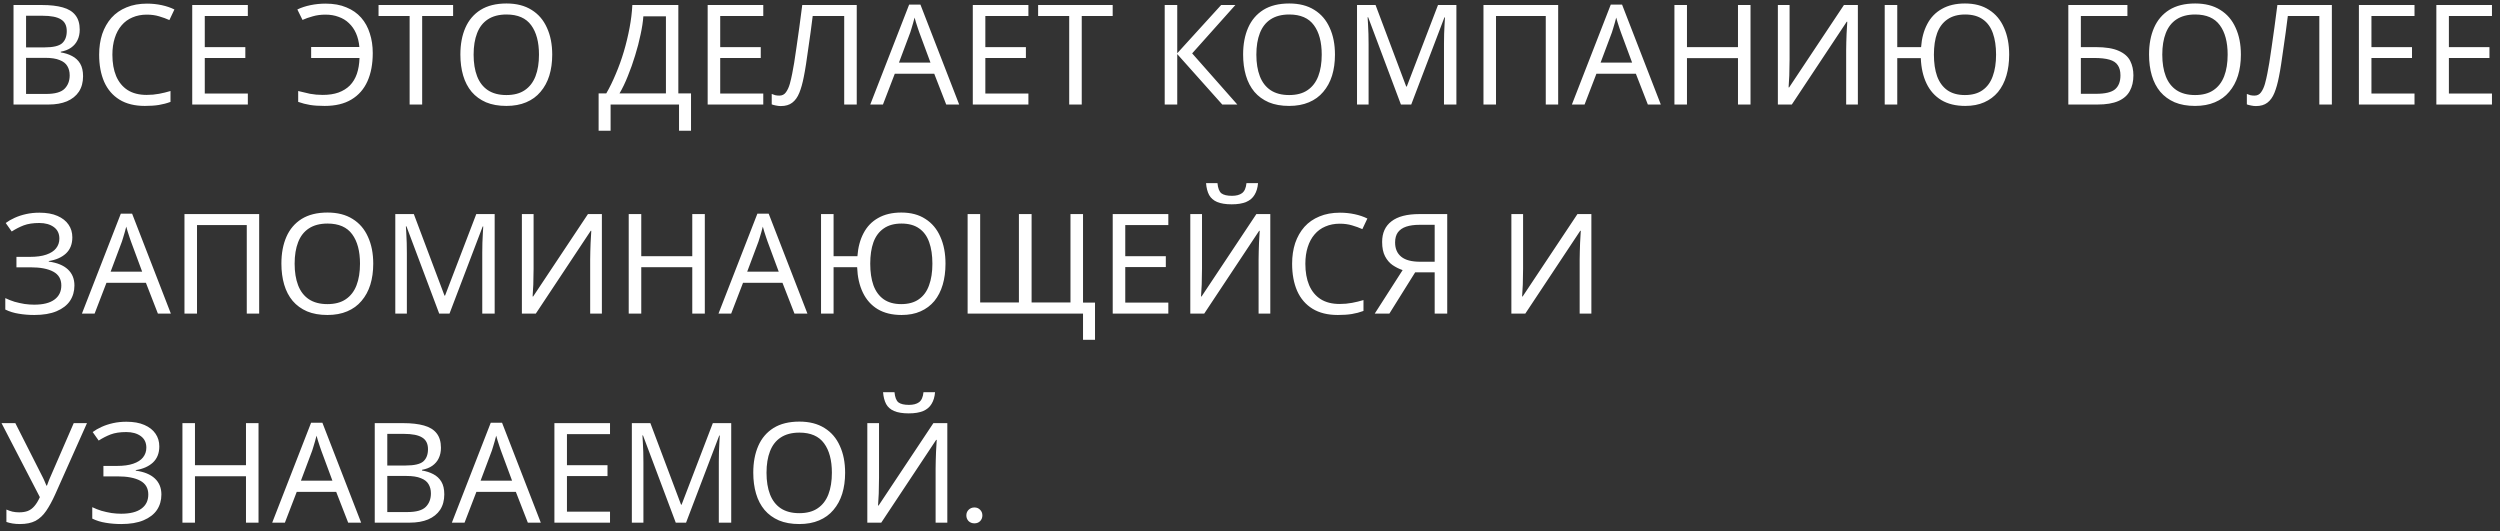 <?xml version="1.0" encoding="UTF-8"?> <svg xmlns="http://www.w3.org/2000/svg" width="287" height="61" viewBox="0 0 287 61" fill="none"><rect x="0" y="0" width="287" height="61" fill="#333333" stroke="none"/><path d="M4.816 0.576C5.765 0.576 6.56 0.667 7.2 0.848C7.851 1.029 8.336 1.328 8.656 1.744C8.987 2.16 9.152 2.715 9.152 3.408C9.152 3.856 9.067 4.256 8.896 4.608C8.736 4.949 8.491 5.237 8.16 5.472C7.84 5.696 7.445 5.851 6.976 5.936V6.016C7.456 6.091 7.888 6.229 8.272 6.432C8.667 6.635 8.976 6.923 9.2 7.296C9.424 7.669 9.536 8.155 9.536 8.752C9.536 9.445 9.376 10.037 9.056 10.528C8.736 11.008 8.277 11.376 7.68 11.632C7.093 11.877 6.389 12 5.568 12H1.552V0.576H4.816ZM5.104 5.44C6.085 5.44 6.757 5.285 7.12 4.976C7.483 4.656 7.664 4.187 7.664 3.568C7.664 2.939 7.44 2.491 6.992 2.224C6.555 1.947 5.851 1.808 4.88 1.808H2.992V5.44H5.104ZM2.992 6.64V10.784H5.296C6.309 10.784 7.013 10.587 7.408 10.192C7.803 9.797 8 9.28 8 8.64C8 8.235 7.909 7.883 7.728 7.584C7.557 7.285 7.264 7.056 6.848 6.896C6.443 6.725 5.888 6.64 5.184 6.64H2.992ZM16.854 1.68C16.246 1.68 15.697 1.787 15.206 2C14.716 2.203 14.3 2.507 13.958 2.912C13.617 3.307 13.356 3.792 13.174 4.368C12.993 4.933 12.902 5.573 12.902 6.288C12.902 7.227 13.046 8.043 13.334 8.736C13.633 9.429 14.07 9.963 14.646 10.336C15.233 10.709 15.964 10.896 16.838 10.896C17.34 10.896 17.814 10.853 18.262 10.768C18.71 10.683 19.148 10.576 19.574 10.448V11.696C19.148 11.856 18.705 11.973 18.246 12.048C17.798 12.123 17.26 12.16 16.63 12.16C15.468 12.16 14.497 11.92 13.718 11.44C12.94 10.96 12.353 10.277 11.958 9.392C11.574 8.507 11.382 7.467 11.382 6.272C11.382 5.408 11.5 4.619 11.734 3.904C11.98 3.189 12.332 2.571 12.79 2.048C13.26 1.525 13.836 1.125 14.518 0.848C15.201 0.56 15.985 0.416 16.87 0.416C17.457 0.416 18.022 0.475 18.566 0.592C19.11 0.709 19.596 0.875 20.022 1.088L19.446 2.304C19.094 2.144 18.7 2 18.262 1.872C17.836 1.744 17.366 1.68 16.854 1.68ZM28.452 12H22.068V0.576H28.452V1.84H23.508V5.408H28.164V6.656H23.508V10.736H28.452V12ZM37.368 1.68C36.835 1.68 36.35 1.744 35.912 1.872C35.475 1.989 35.08 2.128 34.728 2.288L34.136 1.088C34.574 0.875 35.075 0.709 35.64 0.592C36.206 0.475 36.787 0.416 37.384 0.416C38.302 0.416 39.096 0.56 39.768 0.848C40.451 1.125 41.016 1.52 41.464 2.032C41.912 2.544 42.243 3.147 42.456 3.84C42.68 4.523 42.792 5.275 42.792 6.096C42.792 7.344 42.59 8.421 42.184 9.328C41.779 10.235 41.166 10.933 40.344 11.424C39.534 11.915 38.51 12.16 37.272 12.16C36.611 12.16 36.051 12.123 35.592 12.048C35.134 11.973 34.68 11.856 34.232 11.696V10.448C34.68 10.565 35.134 10.672 35.592 10.768C36.051 10.853 36.536 10.896 37.048 10.896C37.742 10.896 38.344 10.805 38.856 10.624C39.379 10.432 39.816 10.16 40.168 9.808C40.52 9.445 40.787 9.003 40.968 8.48C41.15 7.947 41.251 7.339 41.272 6.656H35.72V5.392H41.256C41.203 4.805 41.075 4.283 40.872 3.824C40.67 3.365 40.398 2.976 40.056 2.656C39.726 2.336 39.331 2.096 38.872 1.936C38.424 1.765 37.923 1.68 37.368 1.68ZM48.465 12H47.025V1.84H43.457V0.576H52.017V1.84H48.465V12ZM63.395 6.272C63.395 7.157 63.283 7.963 63.059 8.688C62.835 9.403 62.499 10.021 62.051 10.544C61.614 11.067 61.064 11.467 60.403 11.744C59.752 12.021 58.995 12.16 58.131 12.16C57.235 12.16 56.456 12.021 55.795 11.744C55.134 11.456 54.584 11.056 54.147 10.544C53.71 10.021 53.384 9.397 53.171 8.672C52.958 7.947 52.851 7.141 52.851 6.256C52.851 5.083 53.043 4.059 53.427 3.184C53.811 2.309 54.392 1.627 55.171 1.136C55.96 0.645 56.952 0.4 58.147 0.4C59.288 0.4 60.248 0.645 61.027 1.136C61.806 1.616 62.392 2.299 62.787 3.184C63.192 4.059 63.395 5.088 63.395 6.272ZM54.371 6.272C54.371 7.232 54.504 8.059 54.771 8.752C55.038 9.445 55.448 9.979 56.003 10.352C56.568 10.725 57.278 10.912 58.131 10.912C58.995 10.912 59.699 10.725 60.243 10.352C60.798 9.979 61.208 9.445 61.475 8.752C61.742 8.059 61.875 7.232 61.875 6.272C61.875 4.832 61.576 3.707 60.979 2.896C60.382 2.075 59.438 1.664 58.147 1.664C57.283 1.664 56.568 1.851 56.003 2.224C55.448 2.587 55.038 3.115 54.771 3.808C54.504 4.491 54.371 5.312 54.371 6.272ZM77.873 0.576V10.72H79.329V15.008H77.953V12H70.097V15.008H68.721V10.72H69.601C69.985 10.059 70.348 9.317 70.689 8.496C71.041 7.675 71.35 6.816 71.617 5.92C71.884 5.013 72.102 4.107 72.273 3.2C72.444 2.293 72.55 1.419 72.593 0.576H77.873ZM73.857 1.872C73.814 2.491 73.708 3.189 73.537 3.968C73.377 4.747 73.169 5.547 72.913 6.368C72.668 7.179 72.39 7.963 72.081 8.72C71.782 9.477 71.462 10.144 71.121 10.72H76.449V1.872H73.857ZM87.624 12H81.24V0.576H87.624V1.84H82.68V5.408H87.335V6.656H82.68V10.736H87.624V12ZM98.354 12H96.914V1.84H93.298C93.224 2.427 93.144 3.045 93.058 3.696C92.973 4.336 92.882 4.971 92.786 5.6C92.701 6.229 92.615 6.821 92.53 7.376C92.445 7.931 92.359 8.416 92.274 8.832C92.135 9.547 91.965 10.155 91.762 10.656C91.559 11.157 91.287 11.536 90.946 11.792C90.615 12.048 90.178 12.176 89.634 12.176C89.453 12.176 89.266 12.155 89.074 12.112C88.893 12.08 88.733 12.037 88.594 11.984V10.784C88.712 10.837 88.845 10.885 88.994 10.928C89.144 10.96 89.303 10.976 89.474 10.976C89.794 10.976 90.045 10.848 90.226 10.592C90.418 10.325 90.567 10 90.674 9.616C90.781 9.221 90.871 8.832 90.946 8.448C91.01 8.139 91.085 7.728 91.17 7.216C91.255 6.693 91.346 6.085 91.442 5.392C91.549 4.699 91.656 3.947 91.762 3.136C91.879 2.315 91.992 1.461 92.098 0.576H98.354V12ZM108.626 12L107.25 8.464H102.722L101.362 12H99.906L104.37 0.528H105.666L110.114 12H108.626ZM105.538 3.728C105.506 3.643 105.453 3.488 105.378 3.264C105.304 3.04 105.229 2.811 105.154 2.576C105.09 2.331 105.037 2.144 104.994 2.016C104.941 2.229 104.882 2.448 104.818 2.672C104.765 2.885 104.706 3.083 104.642 3.264C104.589 3.445 104.541 3.6 104.498 3.728L103.202 7.184H106.818L105.538 3.728ZM118.061 12H111.677V0.576H118.061V1.84H113.117V5.408H117.773V6.656H113.117V10.736H118.061V12ZM124.184 12H122.744V1.84H119.176V0.576H127.736V1.84H124.184V12ZM142.044 12H140.316L135.148 6.208V12H133.708V0.576H135.148V6.112L140.188 0.576H141.82L136.86 6.128L142.044 12ZM153.254 6.272C153.254 7.157 153.142 7.963 152.918 8.688C152.694 9.403 152.358 10.021 151.91 10.544C151.473 11.067 150.924 11.467 150.262 11.744C149.612 12.021 148.854 12.16 147.99 12.16C147.094 12.16 146.316 12.021 145.654 11.744C144.993 11.456 144.444 11.056 144.006 10.544C143.569 10.021 143.244 9.397 143.03 8.672C142.817 7.947 142.71 7.141 142.71 6.256C142.71 5.083 142.902 4.059 143.286 3.184C143.67 2.309 144.252 1.627 145.03 1.136C145.82 0.645 146.812 0.4 148.006 0.4C149.148 0.4 150.108 0.645 150.886 1.136C151.665 1.616 152.252 2.299 152.646 3.184C153.052 4.059 153.254 5.088 153.254 6.272ZM144.23 6.272C144.23 7.232 144.364 8.059 144.63 8.752C144.897 9.445 145.308 9.979 145.862 10.352C146.428 10.725 147.137 10.912 147.99 10.912C148.854 10.912 149.558 10.725 150.102 10.352C150.657 9.979 151.068 9.445 151.334 8.752C151.601 8.059 151.734 7.232 151.734 6.272C151.734 4.832 151.436 3.707 150.838 2.896C150.241 2.075 149.297 1.664 148.006 1.664C147.142 1.664 146.428 1.851 145.862 2.224C145.308 2.587 144.897 3.115 144.63 3.808C144.364 4.491 144.23 5.312 144.23 6.272ZM160.826 12L157.066 1.984H157.002C157.024 2.197 157.04 2.469 157.05 2.8C157.072 3.131 157.088 3.493 157.098 3.888C157.109 4.272 157.114 4.667 157.114 5.072V12H155.786V0.576H157.914L161.434 9.936H161.498L165.082 0.576H167.194V12H165.77V4.976C165.77 4.603 165.776 4.235 165.786 3.872C165.797 3.499 165.813 3.152 165.834 2.832C165.856 2.501 165.872 2.224 165.882 2H165.818L162.01 12H160.826ZM170.302 12V0.576H178.878V12H177.454V1.84H171.742V12H170.302ZM189.173 12L187.797 8.464H183.269L181.909 12H180.453L184.917 0.528H186.213L190.661 12H189.173ZM186.085 3.728C186.053 3.643 186 3.488 185.925 3.264C185.85 3.04 185.776 2.811 185.701 2.576C185.637 2.331 185.584 2.144 185.541 2.016C185.488 2.229 185.429 2.448 185.365 2.672C185.312 2.885 185.253 3.083 185.189 3.264C185.136 3.445 185.088 3.6 185.045 3.728L183.749 7.184H187.365L186.085 3.728ZM200.96 12H199.52V6.672H193.664V12H192.224V0.576H193.664V5.408H199.52V0.576H200.96V12ZM204.099 0.576H205.443V6.848C205.443 7.115 205.438 7.408 205.427 7.728C205.427 8.037 205.422 8.347 205.411 8.656C205.401 8.965 205.385 9.243 205.363 9.488C205.353 9.723 205.342 9.904 205.331 10.032H205.395L211.683 0.576H213.283V12H211.939V5.792C211.939 5.504 211.945 5.195 211.955 4.864C211.966 4.523 211.977 4.197 211.987 3.888C212.009 3.568 212.025 3.285 212.035 3.04C212.046 2.795 212.057 2.613 212.067 2.496H212.003L205.699 12H204.099V0.576ZM230.653 6.272C230.653 7.157 230.546 7.963 230.333 8.688C230.119 9.413 229.799 10.037 229.373 10.56C228.946 11.072 228.418 11.467 227.789 11.744C227.17 12.021 226.445 12.16 225.613 12.16C224.525 12.16 223.607 11.936 222.861 11.488C222.125 11.04 221.559 10.405 221.165 9.584C220.77 8.763 220.551 7.792 220.509 6.672H217.805V12H216.365V0.576H217.805V5.408H220.541C220.615 4.395 220.85 3.515 221.245 2.768C221.639 2.011 222.199 1.429 222.925 1.024C223.65 0.608 224.535 0.4 225.581 0.4C226.679 0.4 227.602 0.645 228.349 1.136C229.106 1.616 229.677 2.299 230.061 3.184C230.455 4.059 230.653 5.088 230.653 6.272ZM222.013 6.272C222.013 7.232 222.135 8.059 222.381 8.752C222.637 9.445 223.026 9.979 223.549 10.352C224.082 10.725 224.754 10.912 225.565 10.912C226.397 10.912 227.074 10.725 227.597 10.352C228.13 9.979 228.519 9.445 228.765 8.752C229.021 8.059 229.149 7.232 229.149 6.272C229.149 5.312 229.026 4.491 228.781 3.808C228.535 3.115 228.151 2.587 227.629 2.224C227.106 1.851 226.429 1.664 225.597 1.664C224.775 1.664 224.098 1.851 223.565 2.224C223.031 2.587 222.637 3.115 222.381 3.808C222.135 4.491 222.013 5.312 222.013 6.272ZM237.443 12V0.576H244.227V1.84H238.883V5.408H240.579C241.72 5.408 242.605 5.552 243.235 5.84C243.864 6.117 244.301 6.501 244.547 6.992C244.792 7.472 244.915 8.027 244.915 8.656C244.915 9.349 244.776 9.947 244.499 10.448C244.232 10.949 243.795 11.333 243.187 11.6C242.579 11.867 241.779 12 240.787 12H237.443ZM240.643 10.768C241.667 10.768 242.387 10.597 242.803 10.256C243.219 9.904 243.427 9.371 243.427 8.656C243.427 8.165 243.325 7.776 243.123 7.488C242.931 7.189 242.611 6.976 242.163 6.848C241.725 6.72 241.139 6.656 240.403 6.656H238.883V10.768H240.643ZM257.254 6.272C257.254 7.157 257.142 7.963 256.918 8.688C256.694 9.403 256.358 10.021 255.91 10.544C255.473 11.067 254.924 11.467 254.262 11.744C253.612 12.021 252.854 12.16 251.99 12.16C251.094 12.16 250.316 12.021 249.654 11.744C248.993 11.456 248.444 11.056 248.006 10.544C247.569 10.021 247.244 9.397 247.03 8.672C246.817 7.947 246.71 7.141 246.71 6.256C246.71 5.083 246.902 4.059 247.286 3.184C247.67 2.309 248.252 1.627 249.03 1.136C249.82 0.645 250.812 0.4 252.006 0.4C253.148 0.4 254.108 0.645 254.886 1.136C255.665 1.616 256.252 2.299 256.646 3.184C257.052 4.059 257.254 5.088 257.254 6.272ZM248.23 6.272C248.23 7.232 248.364 8.059 248.63 8.752C248.897 9.445 249.308 9.979 249.862 10.352C250.428 10.725 251.137 10.912 251.99 10.912C252.854 10.912 253.558 10.725 254.102 10.352C254.657 9.979 255.068 9.445 255.334 8.752C255.601 8.059 255.734 7.232 255.734 6.272C255.734 4.832 255.436 3.707 254.838 2.896C254.241 2.075 253.297 1.664 252.006 1.664C251.142 1.664 250.428 1.851 249.862 2.224C249.308 2.587 248.897 3.115 248.63 3.808C248.364 4.491 248.23 5.312 248.23 6.272ZM267.698 12H266.258V1.84H262.642C262.567 2.427 262.487 3.045 262.402 3.696C262.317 4.336 262.226 4.971 262.13 5.6C262.045 6.229 261.959 6.821 261.874 7.376C261.789 7.931 261.703 8.416 261.618 8.832C261.479 9.547 261.309 10.155 261.106 10.656C260.903 11.157 260.631 11.536 260.29 11.792C259.959 12.048 259.522 12.176 258.978 12.176C258.797 12.176 258.61 12.155 258.418 12.112C258.237 12.08 258.077 12.037 257.938 11.984V10.784C258.055 10.837 258.189 10.885 258.338 10.928C258.487 10.96 258.647 10.976 258.818 10.976C259.138 10.976 259.389 10.848 259.57 10.592C259.762 10.325 259.911 10 260.018 9.616C260.125 9.221 260.215 8.832 260.29 8.448C260.354 8.139 260.429 7.728 260.514 7.216C260.599 6.693 260.69 6.085 260.786 5.392C260.893 4.699 260.999 3.947 261.106 3.136C261.223 2.315 261.335 1.461 261.442 0.576H267.698V12ZM277.186 12H270.802V0.576H277.186V1.84H272.242V5.408H276.898V6.656H272.242V10.736H277.186V12ZM286.077 12H279.693V0.576H286.077V1.84H281.133V5.408H285.789V6.656H281.133V10.736H286.077V12ZM8.304 27.248C8.304 28.027 8.059 28.645 7.568 29.104C7.077 29.552 6.421 29.84 5.6 29.968V30.032C6.56 30.16 7.291 30.459 7.792 30.928C8.293 31.397 8.544 32.011 8.544 32.768C8.544 33.44 8.373 34.032 8.032 34.544C7.691 35.045 7.179 35.44 6.496 35.728C5.813 36.016 4.96 36.16 3.936 36.16C3.317 36.16 2.725 36.112 2.16 36.016C1.605 35.931 1.088 35.771 0.608 35.536V34.224C0.939 34.384 1.291 34.523 1.664 34.64C2.048 34.747 2.432 34.832 2.816 34.896C3.2 34.949 3.568 34.976 3.92 34.976C4.944 34.976 5.717 34.784 6.24 34.4C6.773 34.016 7.04 33.472 7.04 32.768C7.04 32.043 6.731 31.515 6.112 31.184C5.493 30.853 4.629 30.688 3.52 30.688H1.888V29.488H3.44C4.197 29.488 4.821 29.403 5.312 29.232C5.813 29.061 6.187 28.821 6.432 28.512C6.688 28.192 6.816 27.819 6.816 27.392C6.816 26.816 6.603 26.373 6.176 26.064C5.749 25.755 5.195 25.6 4.512 25.6C3.797 25.6 3.2 25.691 2.72 25.872C2.251 26.053 1.792 26.288 1.344 26.576L0.656 25.6C0.955 25.376 1.296 25.179 1.68 25.008C2.075 24.827 2.512 24.683 2.992 24.576C3.472 24.469 3.984 24.416 4.528 24.416C5.349 24.416 6.037 24.539 6.592 24.784C7.157 25.029 7.584 25.365 7.872 25.792C8.16 26.208 8.304 26.693 8.304 27.248ZM18.126 36L16.75 32.464H12.222L10.862 36H9.406L13.87 24.528H15.166L19.614 36H18.126ZM15.038 27.728C15.006 27.643 14.953 27.488 14.878 27.264C14.804 27.04 14.729 26.811 14.654 26.576C14.59 26.331 14.537 26.144 14.494 26.016C14.441 26.229 14.382 26.448 14.318 26.672C14.265 26.885 14.206 27.083 14.142 27.264C14.089 27.445 14.041 27.6 13.998 27.728L12.702 31.184H16.318L15.038 27.728ZM21.177 36V24.576H29.753V36H28.329V25.84H22.617V36H21.177ZM42.848 30.272C42.848 31.157 42.736 31.963 42.512 32.688C42.288 33.403 41.952 34.021 41.504 34.544C41.067 35.067 40.517 35.467 39.856 35.744C39.206 36.021 38.448 36.16 37.584 36.16C36.688 36.16 35.91 36.021 35.248 35.744C34.587 35.456 34.038 35.056 33.6 34.544C33.163 34.021 32.837 33.397 32.624 32.672C32.411 31.947 32.304 31.141 32.304 30.256C32.304 29.083 32.496 28.059 32.88 27.184C33.264 26.309 33.846 25.627 34.624 25.136C35.413 24.645 36.406 24.4 37.6 24.4C38.742 24.4 39.702 24.645 40.48 25.136C41.259 25.616 41.846 26.299 42.24 27.184C42.645 28.059 42.848 29.088 42.848 30.272ZM33.824 30.272C33.824 31.232 33.958 32.059 34.224 32.752C34.491 33.445 34.901 33.979 35.456 34.352C36.022 34.725 36.731 34.912 37.584 34.912C38.448 34.912 39.152 34.725 39.696 34.352C40.251 33.979 40.661 33.445 40.928 32.752C41.195 32.059 41.328 31.232 41.328 30.272C41.328 28.832 41.029 27.707 40.432 26.896C39.835 26.075 38.891 25.664 37.6 25.664C36.736 25.664 36.022 25.851 35.456 26.224C34.901 26.587 34.491 27.115 34.224 27.808C33.958 28.491 33.824 29.312 33.824 30.272ZM50.42 36L46.66 25.984H46.596C46.617 26.197 46.633 26.469 46.644 26.8C46.666 27.131 46.681 27.493 46.692 27.888C46.703 28.272 46.708 28.667 46.708 29.072V36H45.38V24.576H47.508L51.028 33.936H51.092L54.676 24.576H56.788V36H55.364V28.976C55.364 28.603 55.37 28.235 55.38 27.872C55.391 27.499 55.407 27.152 55.428 26.832C55.45 26.501 55.465 26.224 55.476 26H55.412L51.604 36H50.42ZM59.912 24.576H61.256V30.848C61.256 31.115 61.25 31.408 61.24 31.728C61.24 32.037 61.234 32.347 61.224 32.656C61.213 32.965 61.197 33.243 61.176 33.488C61.165 33.723 61.154 33.904 61.144 34.032H61.208L67.496 24.576H69.096V36H67.752V29.792C67.752 29.504 67.757 29.195 67.768 28.864C67.778 28.523 67.789 28.197 67.8 27.888C67.821 27.568 67.837 27.285 67.848 27.04C67.858 26.795 67.869 26.613 67.88 26.496H67.816L61.512 36H59.912V24.576ZM80.913 36H79.473V30.672H73.617V36H72.177V24.576H73.617V29.408H79.473V24.576H80.913V36ZM91.204 36L89.828 32.464H85.3L83.94 36H82.484L86.948 24.528H88.244L92.692 36H91.204ZM88.116 27.728C88.084 27.643 88.031 27.488 87.956 27.264C87.882 27.04 87.807 26.811 87.732 26.576C87.668 26.331 87.615 26.144 87.572 26.016C87.519 26.229 87.46 26.448 87.396 26.672C87.343 26.885 87.284 27.083 87.22 27.264C87.167 27.445 87.119 27.6 87.076 27.728L85.78 31.184H89.396L88.116 27.728ZM108.543 30.272C108.543 31.157 108.436 31.963 108.223 32.688C108.01 33.413 107.69 34.037 107.263 34.56C106.836 35.072 106.308 35.467 105.679 35.744C105.06 36.021 104.335 36.16 103.503 36.16C102.415 36.16 101.498 35.936 100.751 35.488C100.015 35.04 99.45 34.405 99.055 33.584C98.66 32.763 98.442 31.792 98.399 30.672H95.695V36H94.255V24.576H95.695V29.408H98.431C98.506 28.395 98.74 27.515 99.135 26.768C99.53 26.011 100.09 25.429 100.815 25.024C101.54 24.608 102.426 24.4 103.471 24.4C104.57 24.4 105.492 24.645 106.239 25.136C106.996 25.616 107.567 26.299 107.951 27.184C108.346 28.059 108.543 29.088 108.543 30.272ZM99.903 30.272C99.903 31.232 100.026 32.059 100.271 32.752C100.527 33.445 100.916 33.979 101.439 34.352C101.972 34.725 102.644 34.912 103.455 34.912C104.287 34.912 104.964 34.725 105.487 34.352C106.02 33.979 106.41 33.445 106.655 32.752C106.911 32.059 107.039 31.232 107.039 30.272C107.039 29.312 106.916 28.491 106.671 27.808C106.426 27.115 106.042 26.587 105.519 26.224C104.996 25.851 104.319 25.664 103.487 25.664C102.666 25.664 101.988 25.851 101.455 26.224C100.922 26.587 100.527 27.115 100.271 27.808C100.026 28.491 99.903 29.312 99.903 30.272ZM125.707 34.736V39.008H124.331V36H111.083V24.576H112.523V34.72H116.971V24.576H118.427V34.72H122.891V24.576H124.331V34.736H125.707ZM134.124 36H127.74V24.576H134.124V25.84H129.18V29.408H133.836V30.656H129.18V34.736H134.124V36ZM144.422 21.024C144.379 21.557 144.246 22.005 144.022 22.368C143.809 22.731 143.489 23.003 143.062 23.184C142.635 23.365 142.081 23.456 141.398 23.456C140.705 23.456 140.145 23.365 139.718 23.184C139.302 23.003 138.998 22.736 138.806 22.384C138.614 22.021 138.497 21.568 138.454 21.024H139.766C139.819 21.6 139.969 21.989 140.214 22.192C140.47 22.384 140.875 22.48 141.43 22.48C141.921 22.48 142.305 22.379 142.582 22.176C142.87 21.963 143.041 21.579 143.094 21.024H144.422ZM136.646 24.576H137.99V30.848C137.99 31.115 137.985 31.408 137.974 31.728C137.974 32.037 137.969 32.347 137.958 32.656C137.947 32.965 137.931 33.243 137.91 33.488C137.899 33.723 137.889 33.904 137.878 34.032H137.942L144.23 24.576H145.83V36H144.486V29.792C144.486 29.504 144.491 29.195 144.502 28.864C144.513 28.523 144.523 28.197 144.534 27.888C144.555 27.568 144.571 27.285 144.582 27.04C144.593 26.795 144.603 26.613 144.614 26.496H144.55L138.246 36H136.646V24.576ZM153.807 25.68C153.199 25.68 152.65 25.787 152.159 26C151.669 26.203 151.253 26.507 150.911 26.912C150.57 27.307 150.309 27.792 150.127 28.368C149.946 28.933 149.855 29.573 149.855 30.288C149.855 31.227 149.999 32.043 150.287 32.736C150.586 33.429 151.023 33.963 151.599 34.336C152.186 34.709 152.917 34.896 153.791 34.896C154.293 34.896 154.767 34.853 155.215 34.768C155.663 34.683 156.101 34.576 156.527 34.448V35.696C156.101 35.856 155.658 35.973 155.199 36.048C154.751 36.123 154.213 36.16 153.583 36.16C152.421 36.16 151.45 35.92 150.671 35.44C149.893 34.96 149.306 34.277 148.911 33.392C148.527 32.507 148.335 31.467 148.335 30.272C148.335 29.408 148.453 28.619 148.687 27.904C148.933 27.189 149.285 26.571 149.743 26.048C150.213 25.525 150.789 25.125 151.471 24.848C152.154 24.56 152.938 24.416 153.823 24.416C154.41 24.416 154.975 24.475 155.519 24.592C156.063 24.709 156.549 24.875 156.975 25.088L156.399 26.304C156.047 26.144 155.653 26 155.215 25.872C154.789 25.744 154.319 25.68 153.807 25.68ZM162.461 31.264L159.501 36H157.821L161.021 31.008C160.615 30.869 160.231 30.677 159.869 30.432C159.517 30.187 159.229 29.851 159.005 29.424C158.781 28.997 158.669 28.448 158.669 27.776C158.669 26.741 159.026 25.952 159.741 25.408C160.455 24.853 161.522 24.576 162.941 24.576H166.141V36H164.701V31.264H162.461ZM162.973 25.808C162.365 25.808 161.853 25.877 161.437 26.016C161.021 26.155 160.701 26.373 160.477 26.672C160.263 26.971 160.157 27.36 160.157 27.84C160.157 28.544 160.391 29.088 160.861 29.472C161.33 29.856 162.055 30.048 163.037 30.048H164.701V25.808H162.973ZM173.506 24.576H174.85V30.848C174.85 31.115 174.844 31.408 174.834 31.728C174.834 32.037 174.828 32.347 174.818 32.656C174.807 32.965 174.791 33.243 174.77 33.488C174.759 33.723 174.748 33.904 174.738 34.032H174.802L181.09 24.576H182.69V36H181.345V29.792C181.345 29.504 181.351 29.195 181.362 28.864C181.372 28.523 181.383 28.197 181.394 27.888C181.415 27.568 181.431 27.285 181.442 27.04C181.452 26.795 181.463 26.613 181.474 26.496H181.41L175.106 36H173.506V24.576ZM6.336 56.752C5.995 57.509 5.648 58.144 5.296 58.656C4.955 59.157 4.549 59.536 4.08 59.792C3.611 60.037 3.013 60.16 2.288 60.16C1.989 60.16 1.707 60.139 1.44 60.096C1.184 60.053 0.949 59.995 0.736 59.92V58.496C0.949 58.592 1.179 58.672 1.424 58.736C1.669 58.789 1.925 58.816 2.192 58.816C2.587 58.816 2.923 58.763 3.2 58.656C3.488 58.539 3.739 58.352 3.952 58.096C4.176 57.84 4.384 57.499 4.576 57.072L0.176 48.576H1.76L4.944 54.864C4.987 54.939 5.029 55.029 5.072 55.136C5.115 55.232 5.157 55.333 5.2 55.44C5.253 55.547 5.296 55.648 5.328 55.744H5.392C5.424 55.669 5.456 55.584 5.488 55.488C5.531 55.381 5.568 55.28 5.6 55.184C5.643 55.077 5.68 54.987 5.712 54.912L8.464 48.576H9.984L6.336 56.752ZM18.288 51.248C18.288 52.027 18.043 52.645 17.552 53.104C17.062 53.552 16.406 53.84 15.584 53.968V54.032C16.544 54.16 17.275 54.459 17.776 54.928C18.278 55.397 18.528 56.011 18.528 56.768C18.528 57.44 18.358 58.032 18.016 58.544C17.675 59.045 17.163 59.44 16.48 59.728C15.798 60.016 14.944 60.16 13.92 60.16C13.302 60.16 12.71 60.112 12.144 60.016C11.59 59.931 11.072 59.771 10.592 59.536V58.224C10.923 58.384 11.275 58.523 11.648 58.64C12.032 58.747 12.416 58.832 12.8 58.896C13.184 58.949 13.552 58.976 13.904 58.976C14.928 58.976 15.702 58.784 16.224 58.4C16.758 58.016 17.024 57.472 17.024 56.768C17.024 56.043 16.715 55.515 16.096 55.184C15.478 54.853 14.614 54.688 13.504 54.688H11.872V53.488H13.424C14.182 53.488 14.806 53.403 15.296 53.232C15.798 53.061 16.171 52.821 16.416 52.512C16.672 52.192 16.8 51.819 16.8 51.392C16.8 50.816 16.587 50.373 16.16 50.064C15.734 49.755 15.179 49.6 14.496 49.6C13.782 49.6 13.184 49.691 12.704 49.872C12.235 50.053 11.776 50.288 11.328 50.576L10.64 49.6C10.939 49.376 11.28 49.179 11.664 49.008C12.059 48.827 12.496 48.683 12.976 48.576C13.456 48.469 13.968 48.416 14.512 48.416C15.334 48.416 16.022 48.539 16.576 48.784C17.142 49.029 17.568 49.365 17.856 49.792C18.144 50.208 18.288 50.693 18.288 51.248ZM29.679 60H28.239V54.672H22.383V60H20.943V48.576H22.383V53.408H28.239V48.576H29.679V60ZM39.97 60L38.594 56.464H34.066L32.706 60H31.25L35.714 48.528H37.01L41.458 60H39.97ZM36.882 51.728C36.85 51.643 36.797 51.488 36.722 51.264C36.647 51.04 36.573 50.811 36.498 50.576C36.434 50.331 36.381 50.144 36.338 50.016C36.285 50.229 36.226 50.448 36.162 50.672C36.109 50.885 36.05 51.083 35.986 51.264C35.933 51.445 35.885 51.6 35.842 51.728L34.546 55.184H38.162L36.882 51.728ZM46.285 48.576C47.234 48.576 48.029 48.667 48.669 48.848C49.319 49.029 49.805 49.328 50.125 49.744C50.455 50.16 50.621 50.715 50.621 51.408C50.621 51.856 50.535 52.256 50.365 52.608C50.205 52.949 49.959 53.237 49.629 53.472C49.309 53.696 48.914 53.851 48.445 53.936V54.016C48.925 54.091 49.357 54.229 49.741 54.432C50.135 54.635 50.445 54.923 50.669 55.296C50.893 55.669 51.005 56.155 51.005 56.752C51.005 57.445 50.845 58.037 50.525 58.528C50.205 59.008 49.746 59.376 49.149 59.632C48.562 59.877 47.858 60 47.037 60H43.021V48.576H46.285ZM46.573 53.44C47.554 53.44 48.226 53.285 48.589 52.976C48.951 52.656 49.133 52.187 49.133 51.568C49.133 50.939 48.909 50.491 48.461 50.224C48.023 49.947 47.319 49.808 46.349 49.808H44.461V53.44H46.573ZM44.461 54.64V58.784H46.765C47.778 58.784 48.482 58.587 48.877 58.192C49.271 57.797 49.469 57.28 49.469 56.64C49.469 56.235 49.378 55.883 49.197 55.584C49.026 55.285 48.733 55.056 48.317 54.896C47.911 54.725 47.357 54.64 46.653 54.64H44.461ZM60.595 60L59.219 56.464H54.691L53.331 60H51.875L56.339 48.528H57.635L62.083 60H60.595ZM57.507 51.728C57.475 51.643 57.422 51.488 57.347 51.264C57.272 51.04 57.198 50.811 57.123 50.576C57.059 50.331 57.006 50.144 56.963 50.016C56.91 50.229 56.851 50.448 56.787 50.672C56.734 50.885 56.675 51.083 56.611 51.264C56.558 51.445 56.51 51.6 56.467 51.728L55.171 55.184H58.787L57.507 51.728ZM70.03 60H63.646V48.576H70.03V49.84H65.086V53.408H69.742V54.656H65.086V58.736H70.03V60ZM77.576 60L73.816 49.984H73.752C73.774 50.197 73.79 50.469 73.8 50.8C73.822 51.131 73.838 51.493 73.848 51.888C73.859 52.272 73.864 52.667 73.864 53.072V60H72.536V48.576H74.664L78.184 57.936H78.248L81.832 48.576H83.944V60H82.52V52.976C82.52 52.603 82.526 52.235 82.536 51.872C82.547 51.499 82.563 51.152 82.584 50.832C82.606 50.501 82.622 50.224 82.632 50H82.568L78.76 60H77.576ZM97.02 54.272C97.02 55.157 96.908 55.963 96.684 56.688C96.46 57.403 96.124 58.021 95.676 58.544C95.239 59.067 94.689 59.467 94.028 59.744C93.377 60.021 92.62 60.16 91.756 60.16C90.86 60.16 90.081 60.021 89.42 59.744C88.759 59.456 88.209 59.056 87.772 58.544C87.335 58.021 87.009 57.397 86.796 56.672C86.583 55.947 86.476 55.141 86.476 54.256C86.476 53.083 86.668 52.059 87.052 51.184C87.436 50.309 88.017 49.627 88.796 49.136C89.585 48.645 90.577 48.4 91.772 48.4C92.913 48.4 93.873 48.645 94.652 49.136C95.431 49.616 96.017 50.299 96.412 51.184C96.817 52.059 97.02 53.088 97.02 54.272ZM87.996 54.272C87.996 55.232 88.129 56.059 88.396 56.752C88.663 57.445 89.073 57.979 89.628 58.352C90.193 58.725 90.903 58.912 91.756 58.912C92.62 58.912 93.324 58.725 93.868 58.352C94.423 57.979 94.833 57.445 95.1 56.752C95.367 56.059 95.5 55.232 95.5 54.272C95.5 52.832 95.201 51.707 94.604 50.896C94.007 50.075 93.063 49.664 91.772 49.664C90.908 49.664 90.193 49.851 89.628 50.224C89.073 50.587 88.663 51.115 88.396 51.808C88.129 52.491 87.996 53.312 87.996 54.272ZM107.344 45.024C107.301 45.557 107.168 46.005 106.944 46.368C106.731 46.731 106.411 47.003 105.984 47.184C105.557 47.365 105.003 47.456 104.32 47.456C103.627 47.456 103.067 47.365 102.64 47.184C102.224 47.003 101.92 46.736 101.728 46.384C101.536 46.021 101.419 45.568 101.376 45.024H102.688C102.741 45.6 102.891 45.989 103.136 46.192C103.392 46.384 103.797 46.48 104.352 46.48C104.843 46.48 105.227 46.379 105.504 46.176C105.792 45.963 105.963 45.579 106.016 45.024H107.344ZM99.568 48.576H100.912V54.848C100.912 55.115 100.907 55.408 100.896 55.728C100.896 56.037 100.891 56.347 100.88 56.656C100.869 56.965 100.853 57.243 100.832 57.488C100.821 57.723 100.811 57.904 100.8 58.032H100.864L107.152 48.576H108.752V60H107.408V53.792C107.408 53.504 107.413 53.195 107.424 52.864C107.435 52.523 107.445 52.197 107.456 51.888C107.477 51.568 107.493 51.285 107.504 51.04C107.515 50.795 107.525 50.613 107.536 50.496H107.472L101.168 60H99.568V48.576ZM111.865 60.08C111.599 60.08 111.375 59.995 111.193 59.824C111.023 59.643 110.937 59.424 110.937 59.168C110.937 58.912 111.023 58.699 111.193 58.528C111.375 58.347 111.599 58.256 111.865 58.256C112.132 58.256 112.351 58.347 112.521 58.528C112.692 58.699 112.777 58.912 112.777 59.168C112.777 59.424 112.692 59.643 112.521 59.824C112.351 59.995 112.132 60.08 111.865 60.08Z" fill="white"></path></svg> 